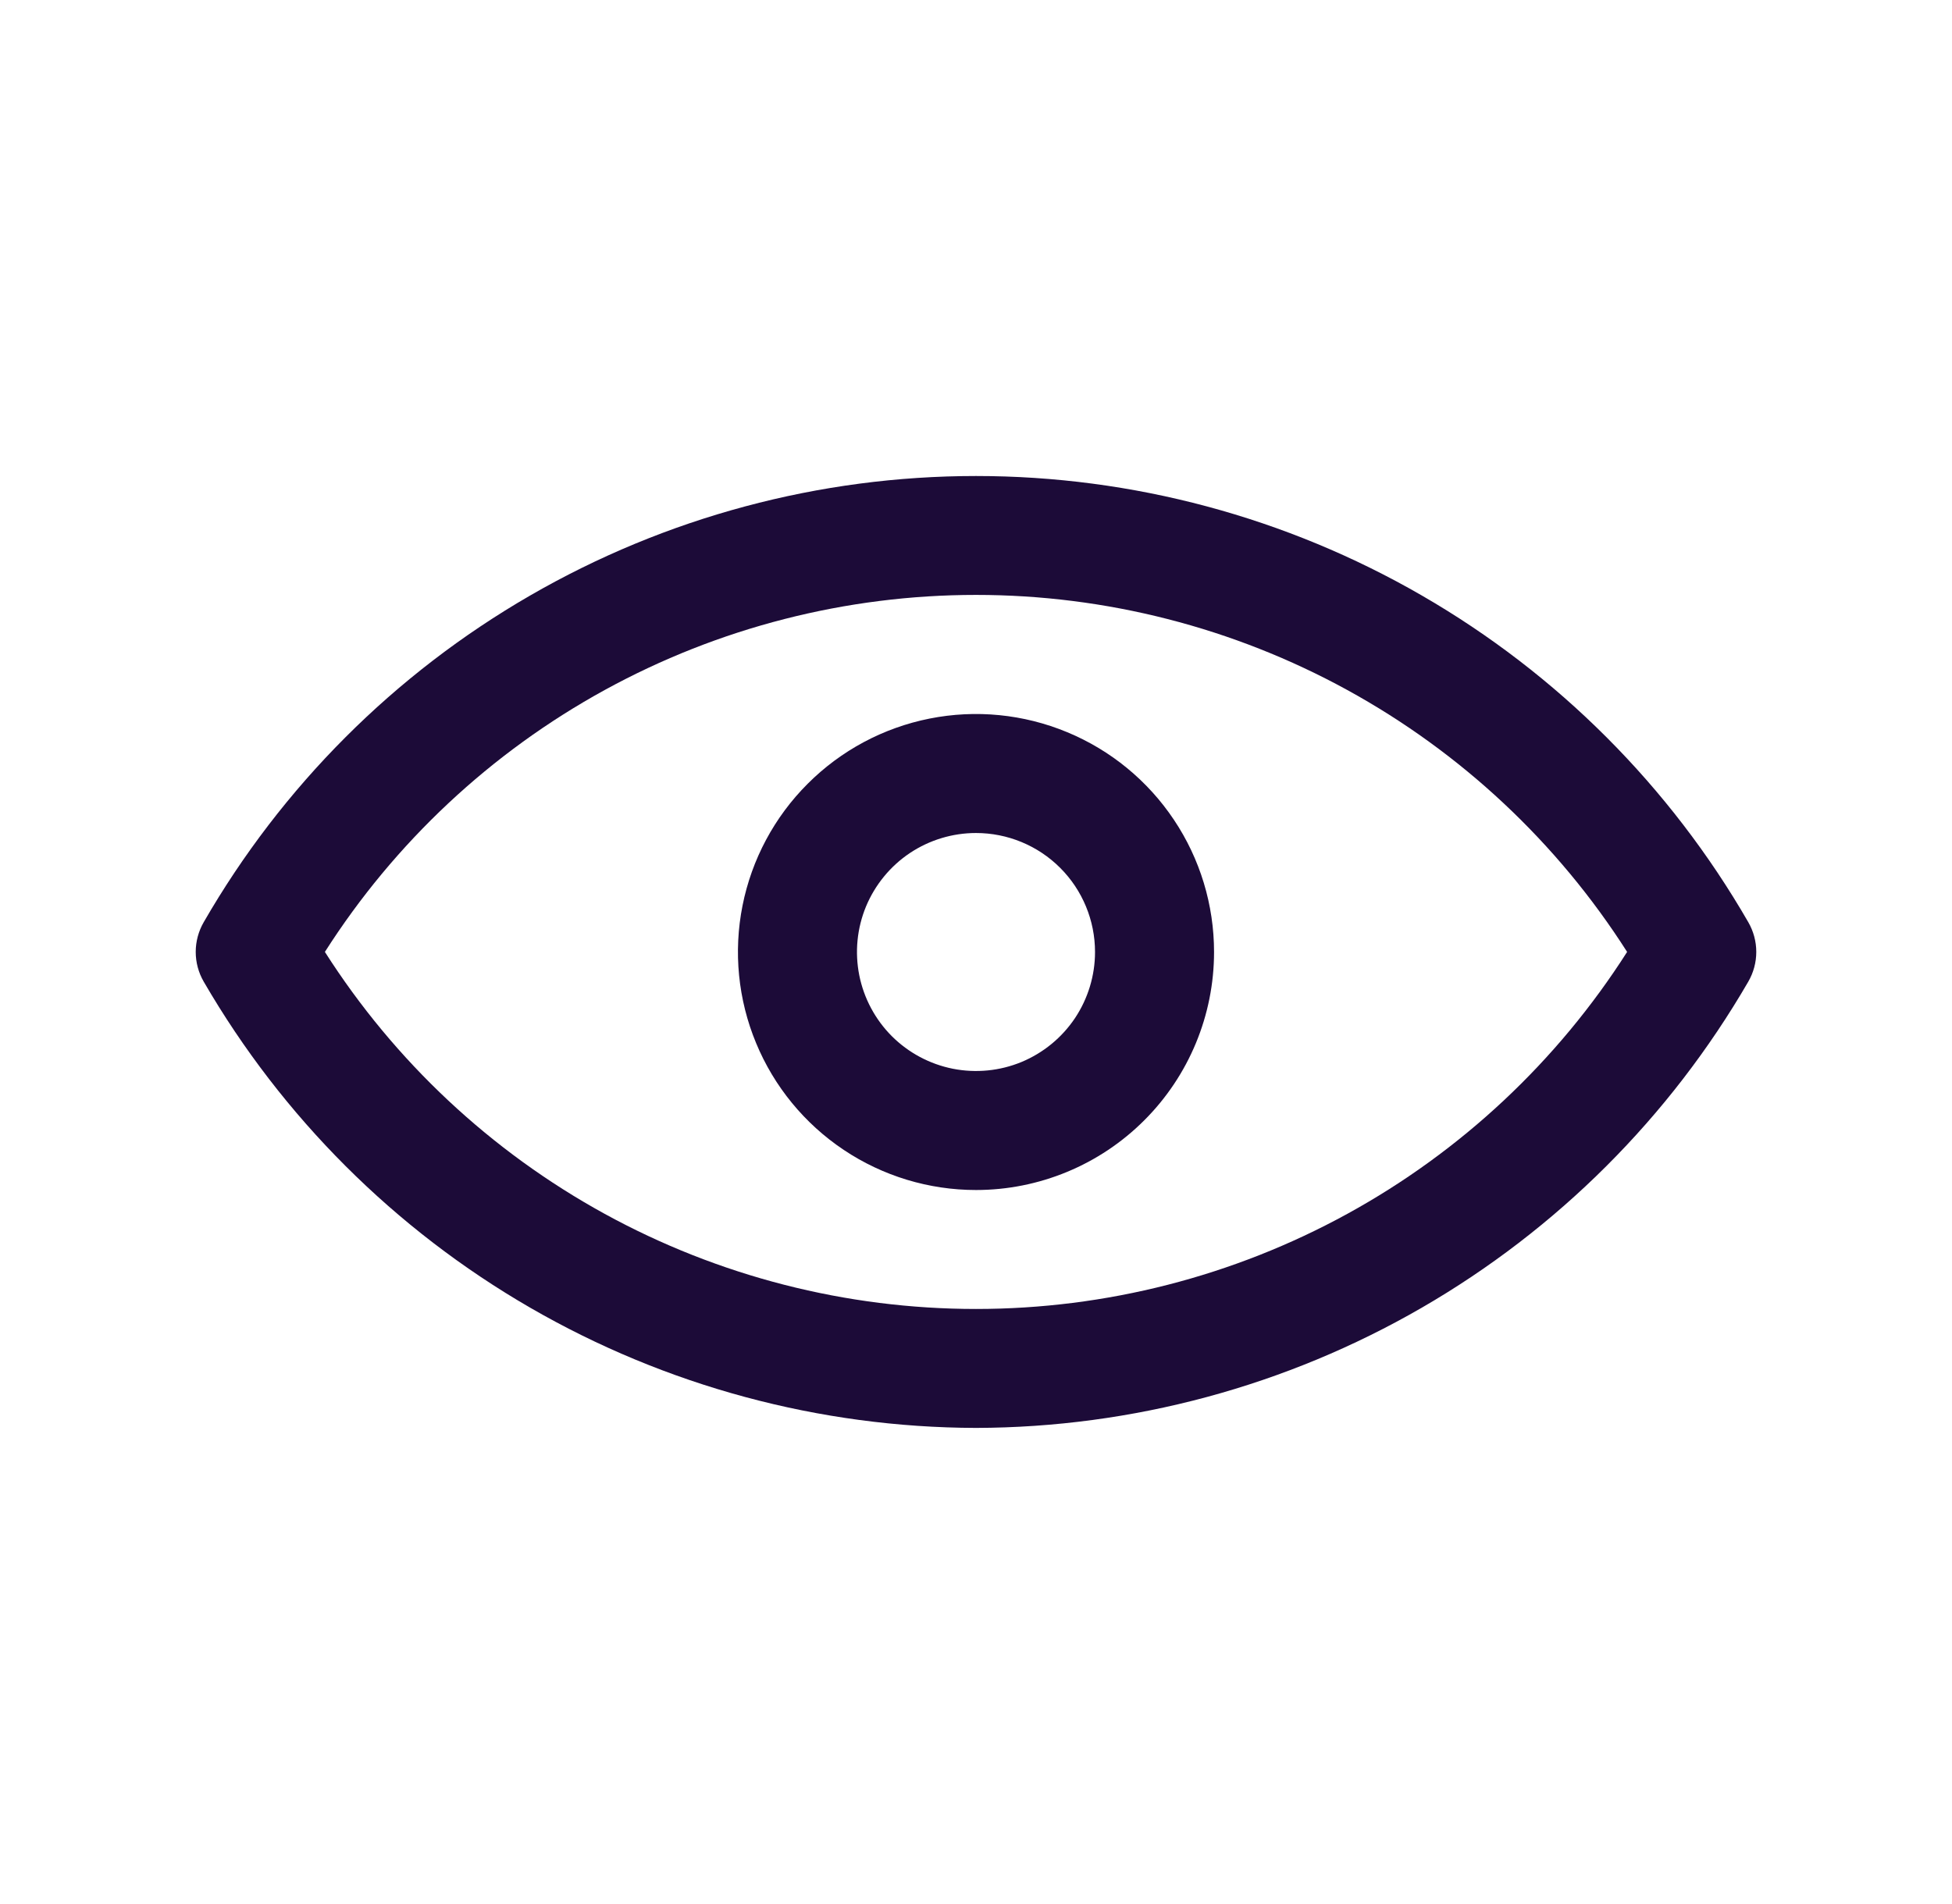 <svg width="41" height="40" viewBox="0 0 41 40" fill="none" xmlns="http://www.w3.org/2000/svg">
<path d="M20.5 29.998C17.213 29.989 13.986 29.119 11.139 27.474C8.293 25.829 5.928 23.467 4.279 20.623C4.169 20.433 4.111 20.218 4.111 19.998C4.111 19.779 4.169 19.564 4.279 19.373C5.921 16.524 8.285 14.157 11.133 12.512C13.98 10.866 17.211 10 20.5 10C23.789 10 27.02 10.866 29.867 12.512C32.715 14.157 35.079 16.524 36.721 19.373C36.831 19.564 36.889 19.779 36.889 19.998C36.889 20.218 36.831 20.433 36.721 20.623C35.072 23.467 32.707 25.829 29.861 27.474C27.015 29.119 23.787 29.989 20.5 29.998ZM6.824 19.998C8.289 22.297 10.311 24.19 12.701 25.501C15.091 26.812 17.774 27.499 20.5 27.499C23.226 27.499 25.909 26.812 28.299 25.501C30.689 24.19 32.711 22.297 34.176 19.998C32.711 17.7 30.689 15.807 28.299 14.496C25.909 13.185 23.226 12.498 20.5 12.498C17.774 12.498 15.091 13.185 12.701 14.496C10.311 15.807 8.289 17.7 6.824 19.998Z" fill="#1C0B38"/>
<path d="M20.5 25C19.511 25 18.544 24.707 17.722 24.157C16.9 23.608 16.259 22.827 15.881 21.913C15.502 21 15.403 19.994 15.596 19.025C15.789 18.055 16.265 17.164 16.965 16.465C17.664 15.765 18.555 15.289 19.525 15.096C20.494 14.903 21.5 15.002 22.413 15.381C23.327 15.759 24.108 16.4 24.657 17.222C25.207 18.044 25.5 19.011 25.5 20C25.5 21.326 24.973 22.598 24.035 23.535C23.098 24.473 21.826 25 20.5 25ZM20.5 17.5C20.006 17.5 19.522 17.647 19.111 17.921C18.7 18.196 18.38 18.587 18.19 19.043C18.001 19.5 17.952 20.003 18.048 20.488C18.145 20.973 18.383 21.418 18.732 21.768C19.082 22.117 19.527 22.355 20.012 22.452C20.497 22.548 21 22.499 21.457 22.31C21.913 22.12 22.304 21.8 22.579 21.389C22.853 20.978 23 20.494 23 20C23 19.337 22.737 18.701 22.268 18.232C21.799 17.763 21.163 17.5 20.5 17.5Z" fill="#1C0B38"/>
</svg>
